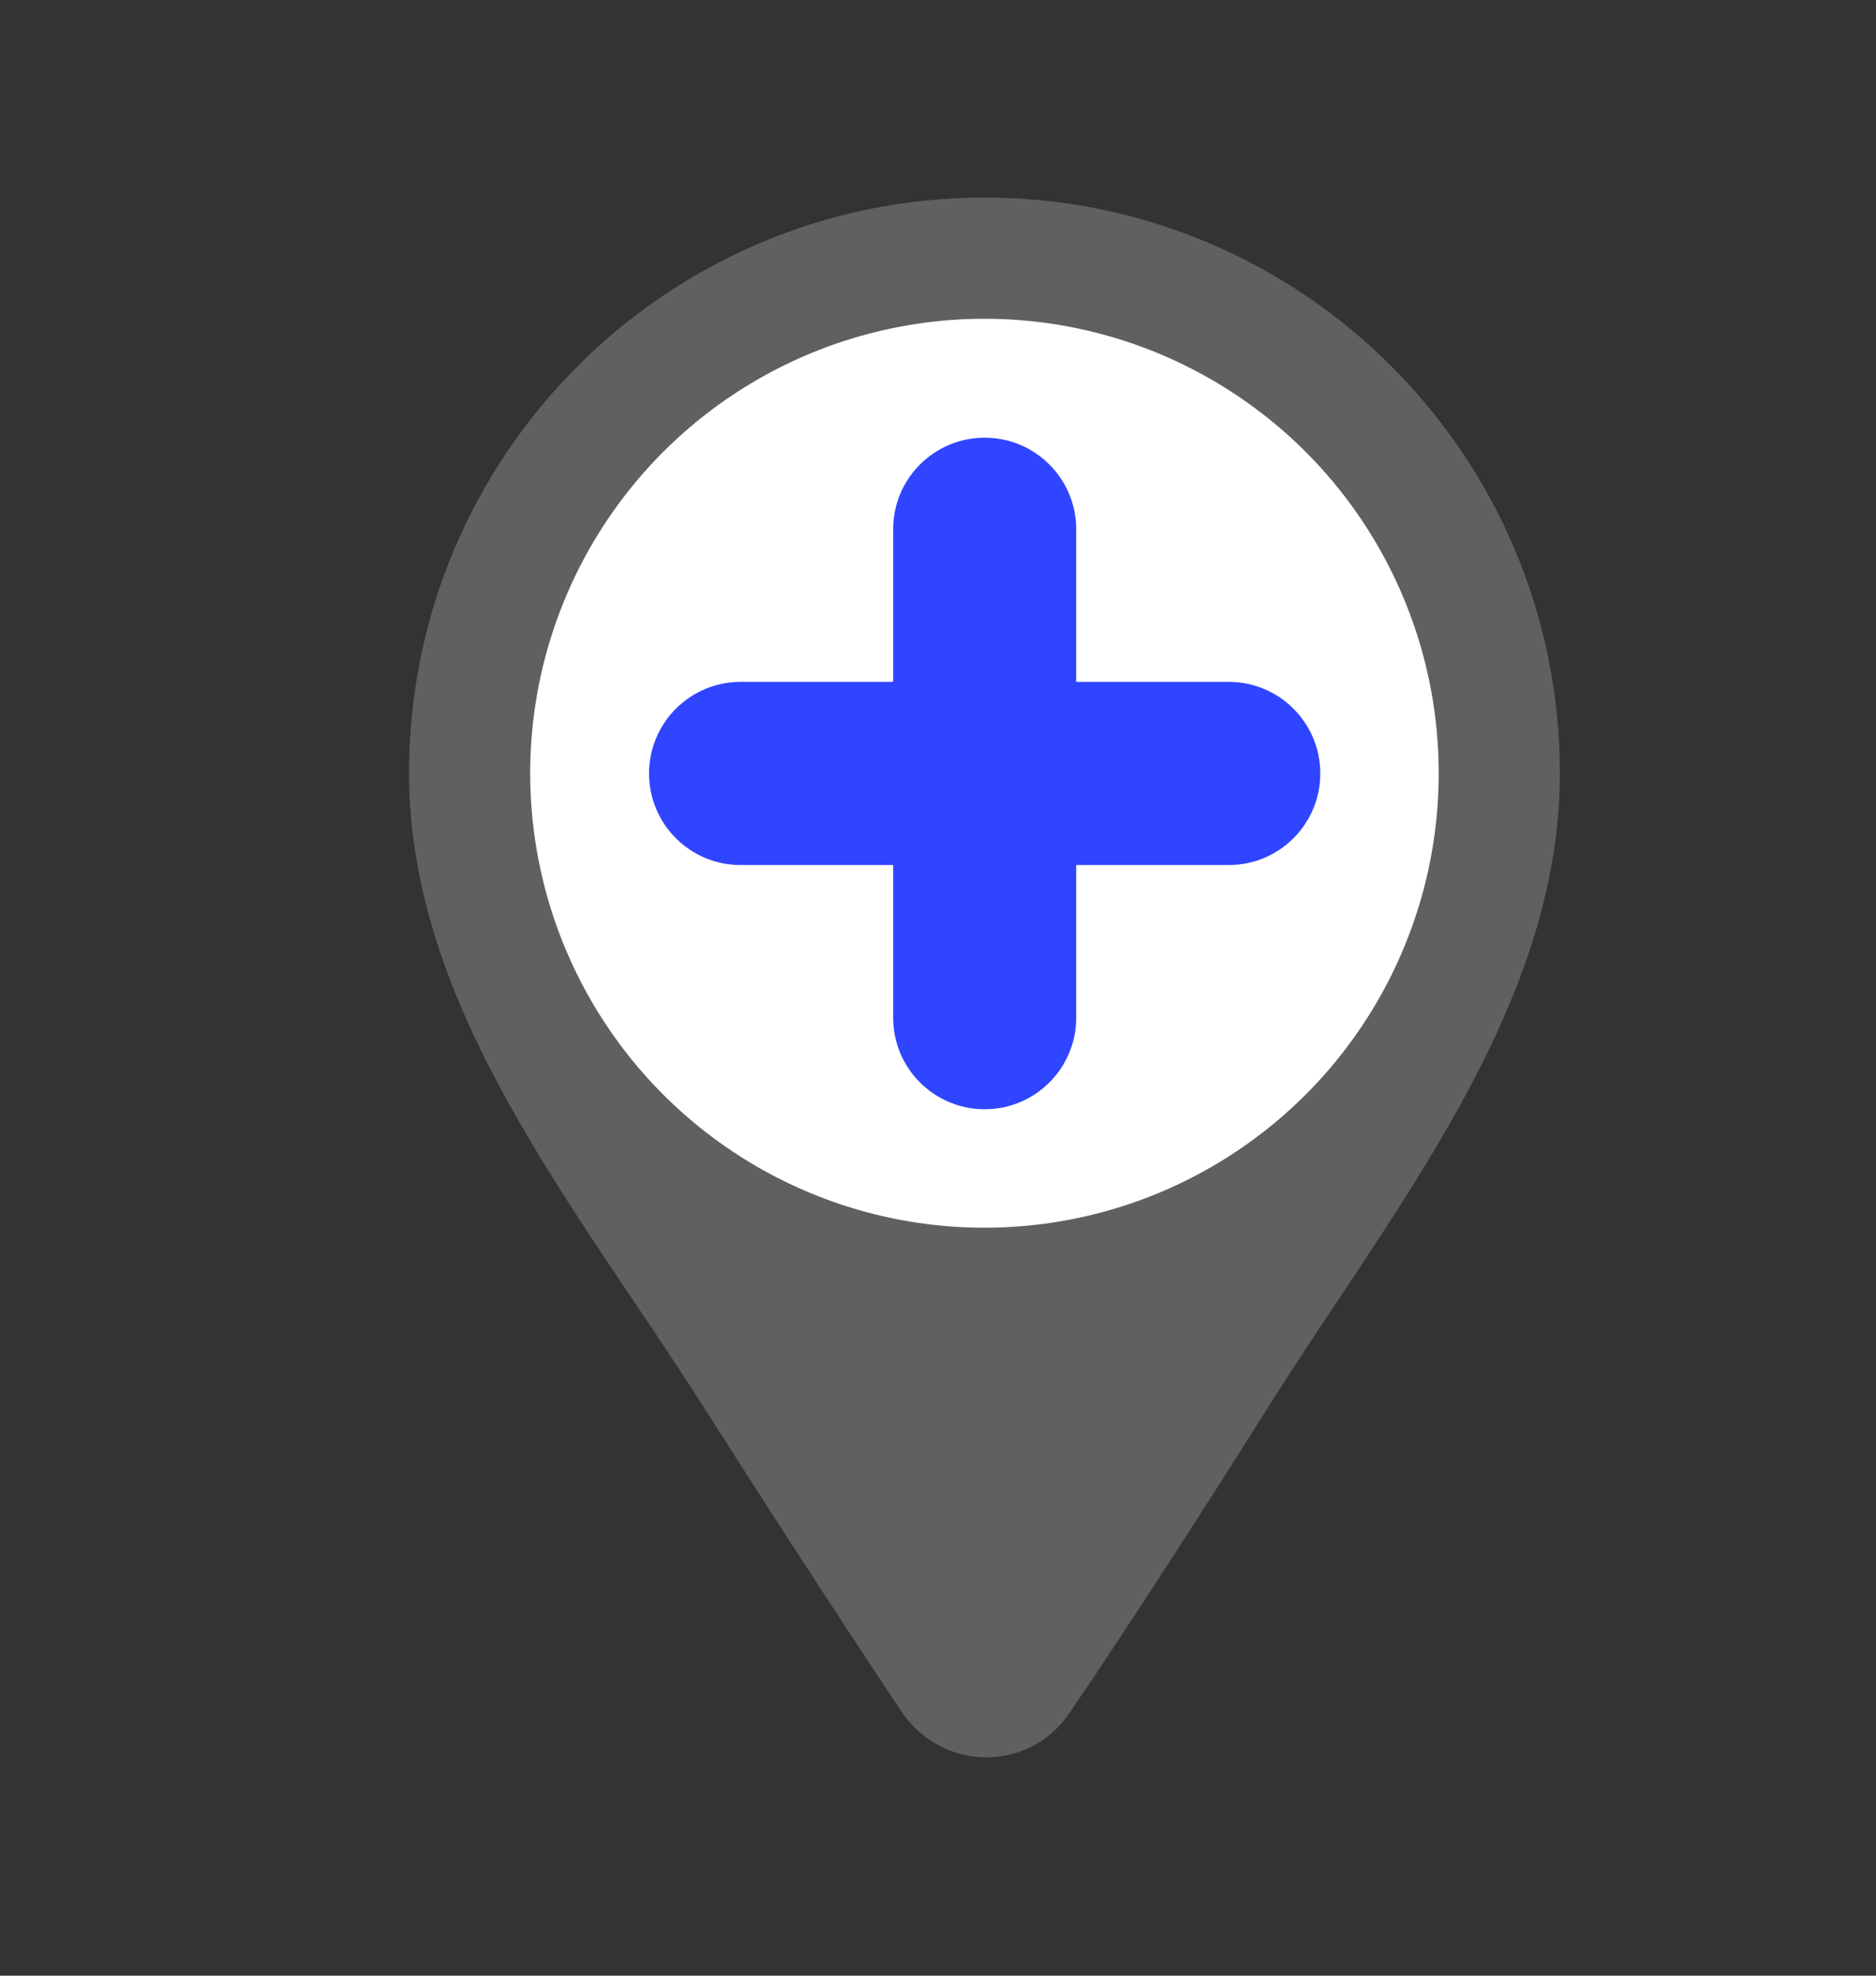 <svg width="133" height="140" viewBox="0 0 133 140" fill="none" xmlns="http://www.w3.org/2000/svg">
<rect x="0" y="0" width="133" height="140" fill="#333333" stroke="none"/>
<path d="M29 54.793C29 32.264 47.264 14 69.793 14C92.323 14 110.587 32.264 110.587 54.793C110.587 71.425 98.818 85.569 89.955 99.642C85.445 106.804 80.384 114.676 75.829 121.38C72.938 125.635 66.766 125.553 63.909 121.275C59.134 114.124 54.16 106.422 49.782 99.546C40.849 85.519 29 71.423 29 54.793Z" fill="#606060"/>
<circle cx="69.793" cy="54.793" r="32.205" fill="white"/>
<path d="M63.32 37.505C63.32 33.921 66.225 31.016 69.809 31.016C73.393 31.016 76.298 33.921 76.298 37.505V72.114C76.298 75.698 73.393 78.603 69.809 78.603C66.225 78.603 63.32 75.698 63.32 72.114V37.505Z" fill="#3045FF"/>
<path d="M52.505 61.298C48.921 61.298 46.016 58.393 46.016 54.809C46.016 51.225 48.921 48.32 52.505 48.32H87.114C90.697 48.32 93.603 51.225 93.603 54.809C93.603 58.393 90.697 61.298 87.114 61.298H52.505Z" fill="#3045FF"/>
</svg>
